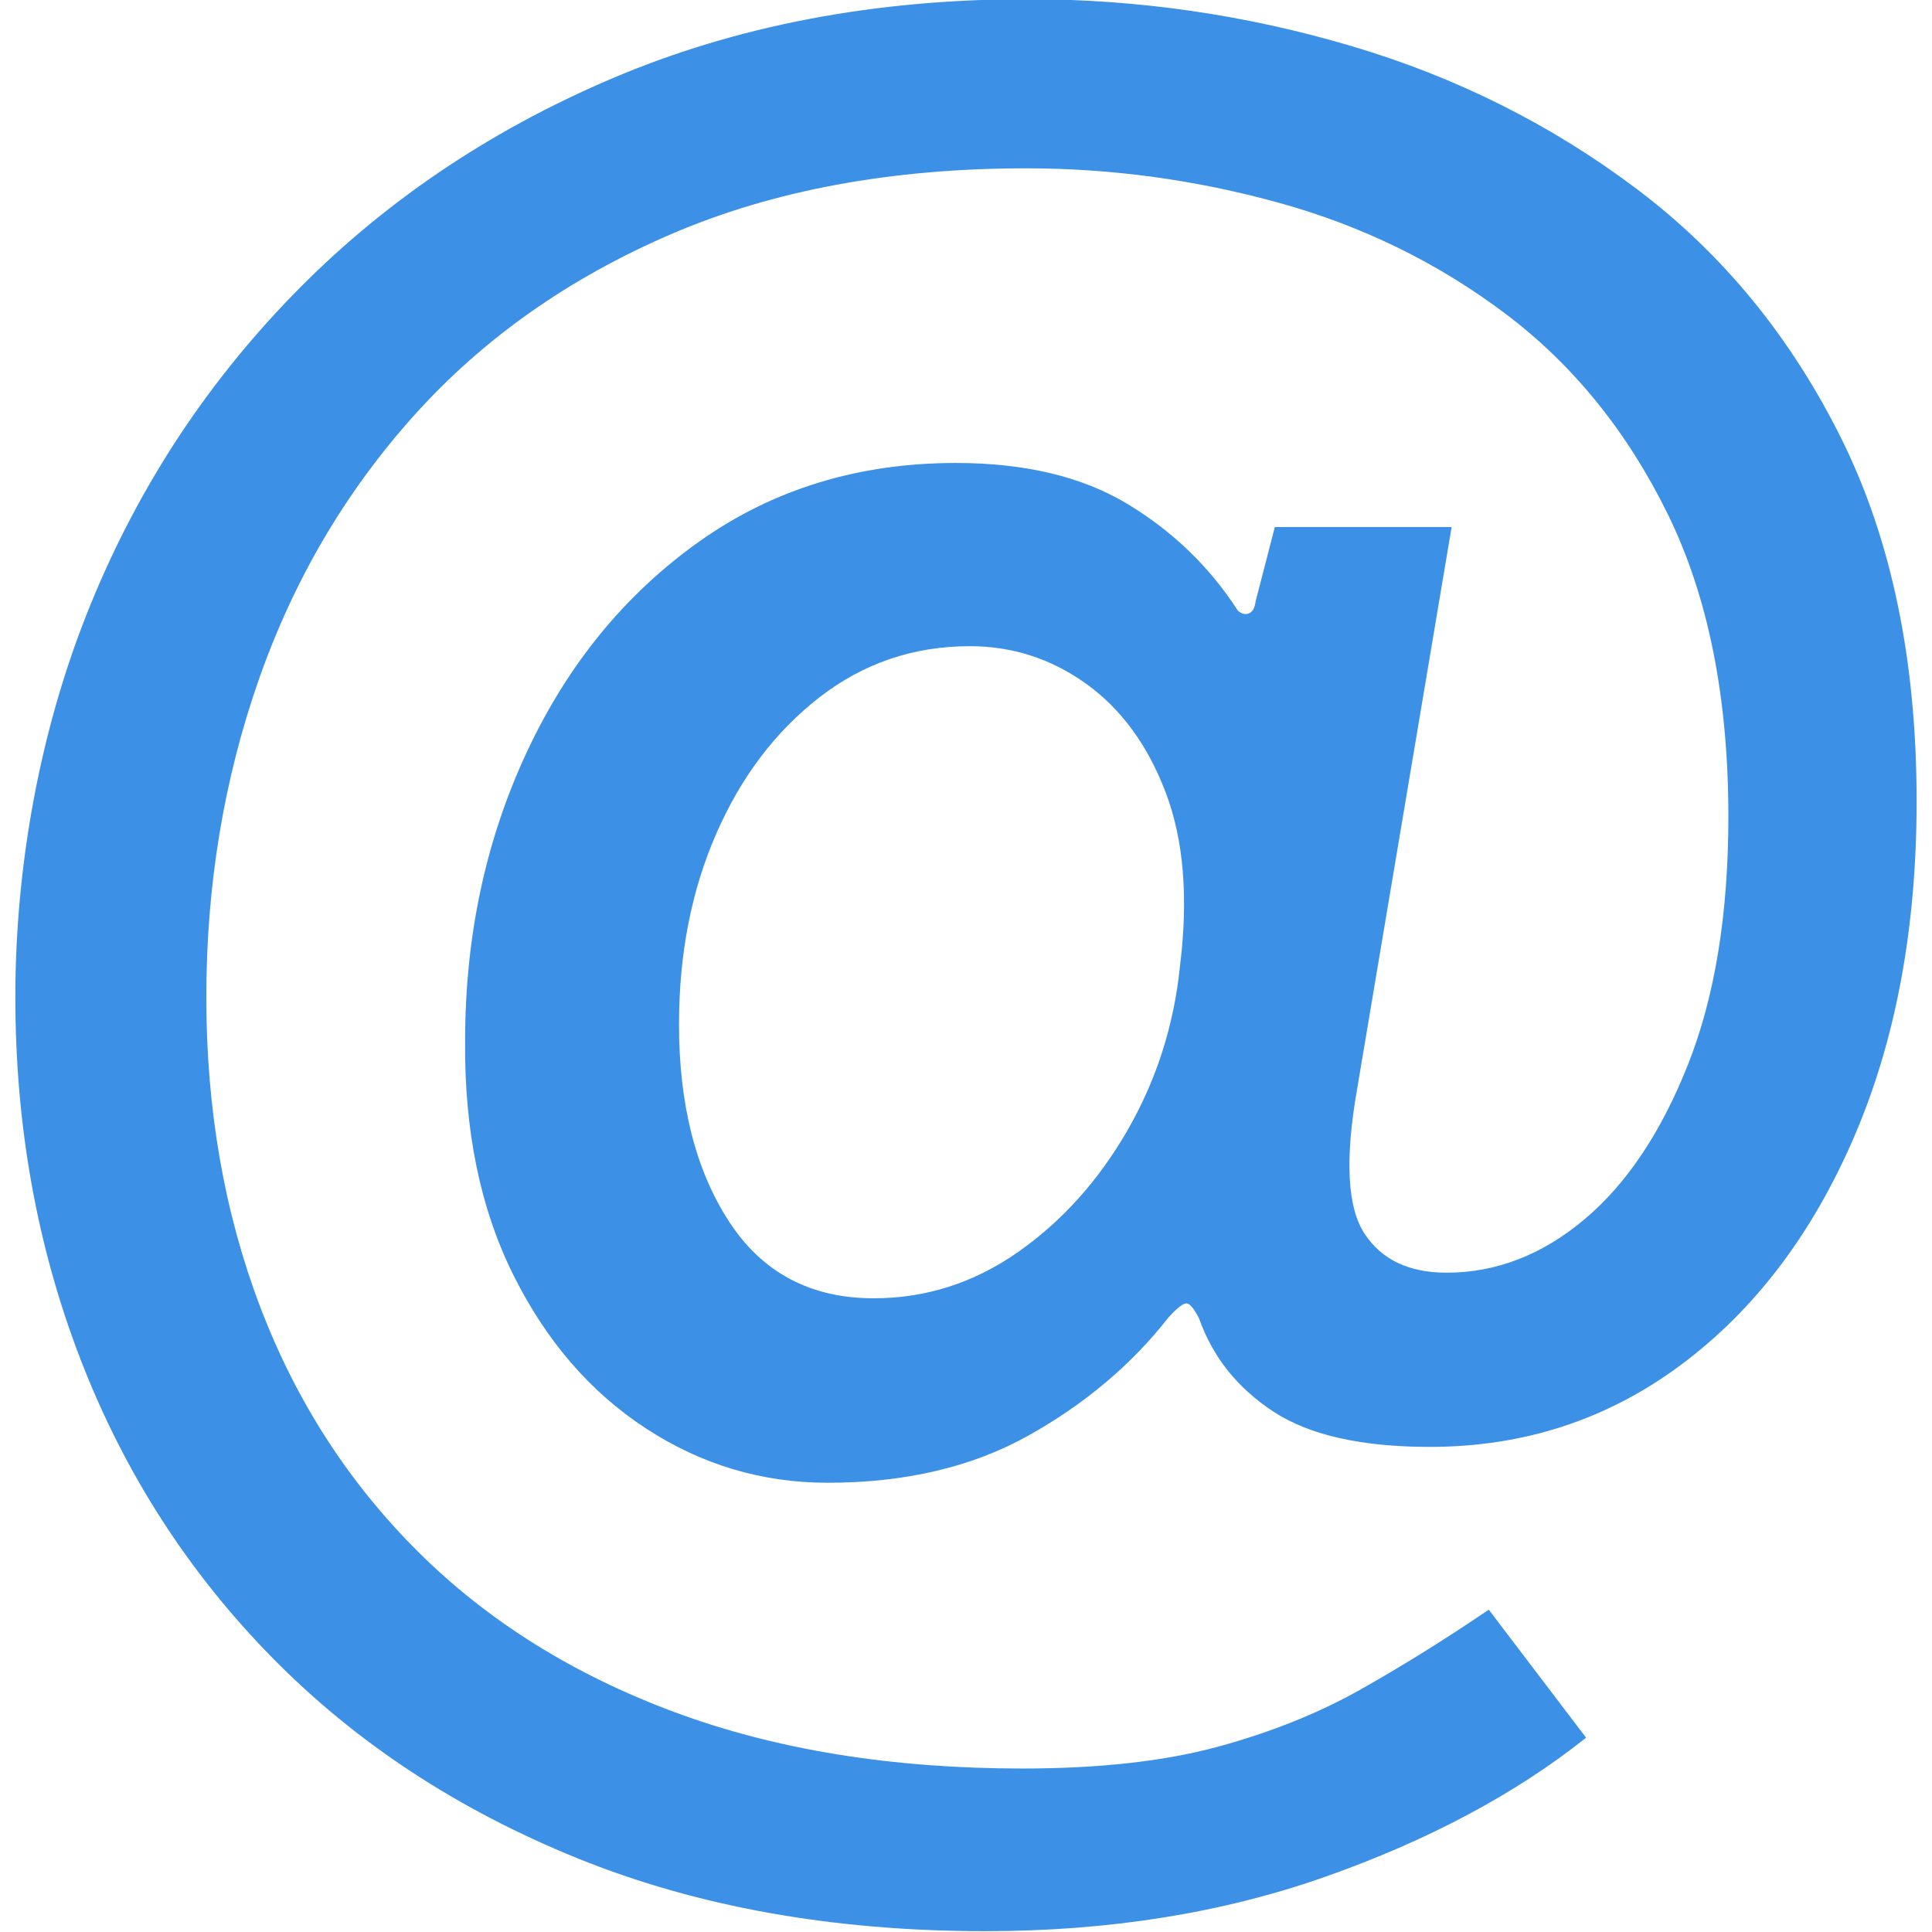 <?xml version="1.0" encoding="UTF-8"?><svg id="Layer_1" xmlns="http://www.w3.org/2000/svg" viewBox="0 0 1000 1000"><defs><style>.cls-1{fill:#3c91e6;}</style></defs><path class="cls-1" d="m820.95,899.44c-36.7,29.18-81.68,53.15-134.95,71.95-53.28,18.79-111.97,28.18-176.06,28.18-78.69,0-149.1-12.6-211.21-37.8-62.12-25.2-114.84-59.91-158.16-104.11-43.33-44.2-76.26-95.49-98.81-153.85-22.55-58.36-33.82-120.91-33.82-187.67s12.27-135.83,36.8-197.94c24.54-62.11,59.9-117.04,106.1-164.79,46.19-47.75,101.46-85.32,165.78-112.73C380.97,13.28,452.69-.43,531.83-.43c57.03,0,112.84,8.07,167.44,24.2,54.59,16.14,104,40.9,148.21,74.27,44.2,33.38,79.35,76.26,105.44,128.65,26.08,52.39,39.12,115.05,39.12,188,0,65.88-10.84,123.9-32.49,174.07-21.67,50.18-51.51,89.42-89.52,117.71-38.03,28.3-81.35,42.44-129.97,42.44-35.37,0-62.33-6.07-80.9-18.24-18.57-12.15-31.4-28.18-38.46-48.08-2.65-5.31-4.87-7.96-6.63-7.96s-4.87,2.43-9.28,7.29c-19.01,24.32-43.1,44.66-72.28,61.01-29.18,16.36-63.89,24.54-104.11,24.54-34.05,0-65.43-9.39-94.16-28.18-28.74-18.79-51.62-45.31-68.63-79.58-17.02-34.25-25.31-74.6-24.87-121.02,0-53.93,10.61-103.67,31.83-149.2,21.22-45.53,50.95-81.9,89.19-109.08,38.23-27.19,82.56-40.78,132.96-40.78,35.81,0,65.42,7.08,88.86,21.22,23.43,14.15,42.44,32.49,57.03,55.04,1.76,1.77,3.65,2.32,5.64,1.66s3.2-2.76,3.65-6.3l9.95-38.46h91.51l-49.07,291.78c-6.2,35.81-4.87,60.46,3.98,73.94,8.84,13.49,22.98,20.23,42.44,20.23,25.63,0,49.4-9.17,71.29-27.52,21.88-18.34,39.79-45.09,53.71-80.24,13.93-35.15,20.89-77.92,20.89-128.32,0-61.89-10.51-114.16-31.5-156.83-21-42.66-48.97-77.14-83.89-103.45-34.93-26.3-73.94-45.42-117.04-57.36s-86.77-17.9-130.97-17.9c-69.86,0-131.2,11.39-184.02,34.15-52.83,22.77-97.04,53.94-132.63,93.5-35.59,39.57-62.45,85.21-80.57,136.94-18.13,51.72-27.19,106.55-27.19,164.46s9.28,111.3,27.85,160.15c18.57,48.85,45.86,91.18,81.9,126.99,36.03,35.81,80.24,63.43,132.63,82.89,52.39,19.45,112.4,29.18,180.04,29.18,39.79,0,73.49-3.76,101.13-11.27,27.62-7.52,52.39-17.47,74.27-29.84,21.88-12.38,43.87-26.08,65.98-41.11l50.4,66.31Zm-469.5-369.36c0,41.56,8.62,75.6,25.86,102.12,17.24,26.53,42.21,39.79,74.93,39.79,26.96,0,51.83-7.96,74.6-23.87,22.76-15.92,41.66-36.91,56.7-63,15.02-26.08,24.09-54.38,27.19-84.88,4.41-35.36,1.99-65.32-7.29-89.85s-22.99-43.32-41.11-56.37c-18.13-13.03-38.24-19.56-60.34-19.56-29.18,0-55.15,8.85-77.92,26.53-22.77,17.69-40.56,41.23-53.38,70.62-12.83,29.41-19.23,62.23-19.23,98.47Z"/></svg>
